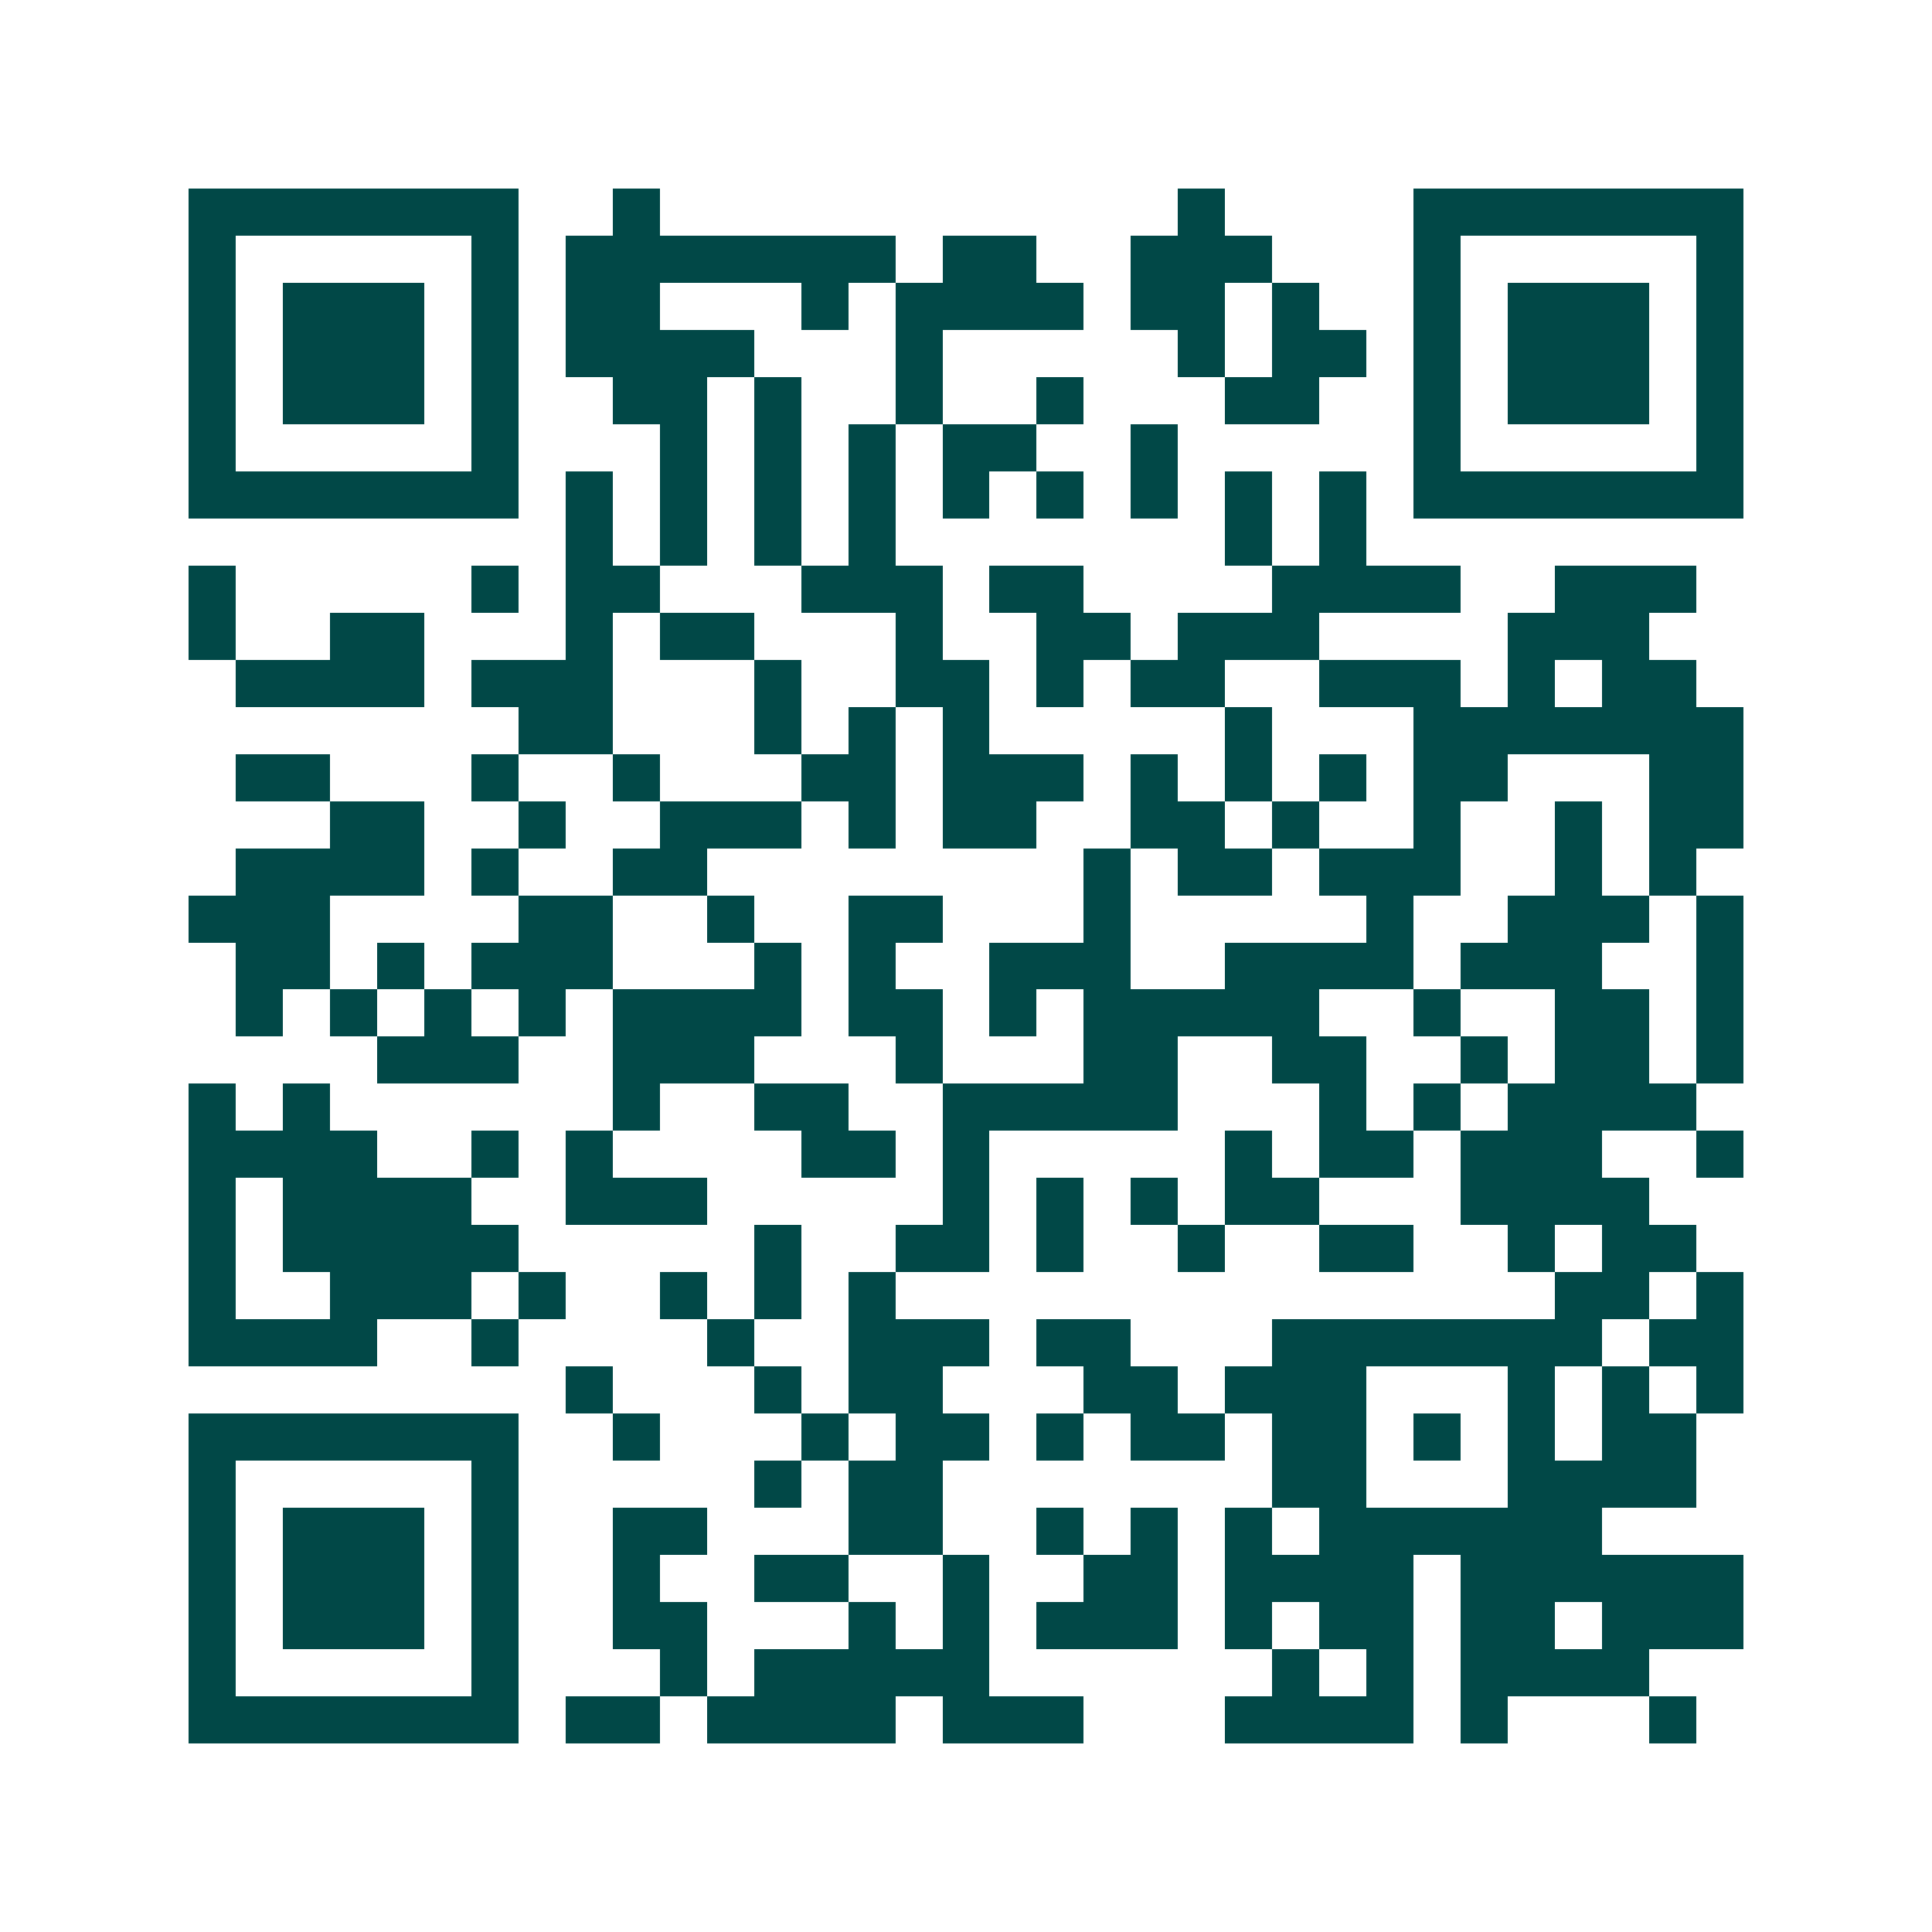 <svg xmlns="http://www.w3.org/2000/svg" width="200" height="200" viewBox="0 0 41 41" shape-rendering="crispEdges"><path fill="#ffffff" d="M0 0h41v41H0z"/><path stroke="#014847" d="M4 4.5h7m2 0h1m11 0h1m4 0h7M4 5.5h1m5 0h1m1 0h7m1 0h2m2 0h3m3 0h1m5 0h1M4 6.5h1m1 0h3m1 0h1m1 0h2m3 0h1m1 0h4m1 0h2m1 0h1m2 0h1m1 0h3m1 0h1M4 7.5h1m1 0h3m1 0h1m1 0h4m3 0h1m5 0h1m1 0h2m1 0h1m1 0h3m1 0h1M4 8.5h1m1 0h3m1 0h1m2 0h2m1 0h1m2 0h1m2 0h1m3 0h2m2 0h1m1 0h3m1 0h1M4 9.5h1m5 0h1m3 0h1m1 0h1m1 0h1m1 0h2m2 0h1m5 0h1m5 0h1M4 10.5h7m1 0h1m1 0h1m1 0h1m1 0h1m1 0h1m1 0h1m1 0h1m1 0h1m1 0h1m1 0h7M12 11.5h1m1 0h1m1 0h1m1 0h1m7 0h1m1 0h1M4 12.5h1m5 0h1m1 0h2m3 0h3m1 0h2m4 0h4m2 0h3M4 13.5h1m2 0h2m3 0h1m1 0h2m3 0h1m2 0h2m1 0h3m4 0h3M5 14.5h4m1 0h3m3 0h1m2 0h2m1 0h1m1 0h2m2 0h3m1 0h1m1 0h2M11 15.5h2m3 0h1m1 0h1m1 0h1m5 0h1m3 0h7M5 16.5h2m3 0h1m2 0h1m3 0h2m1 0h3m1 0h1m1 0h1m1 0h1m1 0h2m3 0h2M7 17.5h2m2 0h1m2 0h3m1 0h1m1 0h2m2 0h2m1 0h1m2 0h1m2 0h1m1 0h2M5 18.5h4m1 0h1m2 0h2m8 0h1m1 0h2m1 0h3m2 0h1m1 0h1M4 19.5h3m4 0h2m2 0h1m2 0h2m3 0h1m5 0h1m2 0h3m1 0h1M5 20.5h2m1 0h1m1 0h3m3 0h1m1 0h1m2 0h3m2 0h4m1 0h3m2 0h1M5 21.5h1m1 0h1m1 0h1m1 0h1m1 0h4m1 0h2m1 0h1m1 0h5m2 0h1m2 0h2m1 0h1M8 22.5h3m2 0h3m3 0h1m3 0h2m2 0h2m2 0h1m1 0h2m1 0h1M4 23.5h1m1 0h1m6 0h1m2 0h2m2 0h5m3 0h1m1 0h1m1 0h4M4 24.5h4m2 0h1m1 0h1m4 0h2m1 0h1m5 0h1m1 0h2m1 0h3m2 0h1M4 25.5h1m1 0h4m2 0h3m5 0h1m1 0h1m1 0h1m1 0h2m3 0h4M4 26.5h1m1 0h5m5 0h1m2 0h2m1 0h1m2 0h1m2 0h2m2 0h1m1 0h2M4 27.5h1m2 0h3m1 0h1m2 0h1m1 0h1m1 0h1m14 0h2m1 0h1M4 28.5h4m2 0h1m4 0h1m2 0h3m1 0h2m3 0h7m1 0h2M12 29.5h1m3 0h1m1 0h2m3 0h2m1 0h3m3 0h1m1 0h1m1 0h1M4 30.5h7m2 0h1m3 0h1m1 0h2m1 0h1m1 0h2m1 0h2m1 0h1m1 0h1m1 0h2M4 31.5h1m5 0h1m5 0h1m1 0h2m7 0h2m3 0h4M4 32.5h1m1 0h3m1 0h1m2 0h2m3 0h2m2 0h1m1 0h1m1 0h1m1 0h6M4 33.5h1m1 0h3m1 0h1m2 0h1m2 0h2m2 0h1m2 0h2m1 0h4m1 0h6M4 34.5h1m1 0h3m1 0h1m2 0h2m3 0h1m1 0h1m1 0h3m1 0h1m1 0h2m1 0h2m1 0h3M4 35.5h1m5 0h1m3 0h1m1 0h5m6 0h1m1 0h1m1 0h4M4 36.5h7m1 0h2m1 0h4m1 0h3m3 0h4m1 0h1m3 0h1"/></svg>
